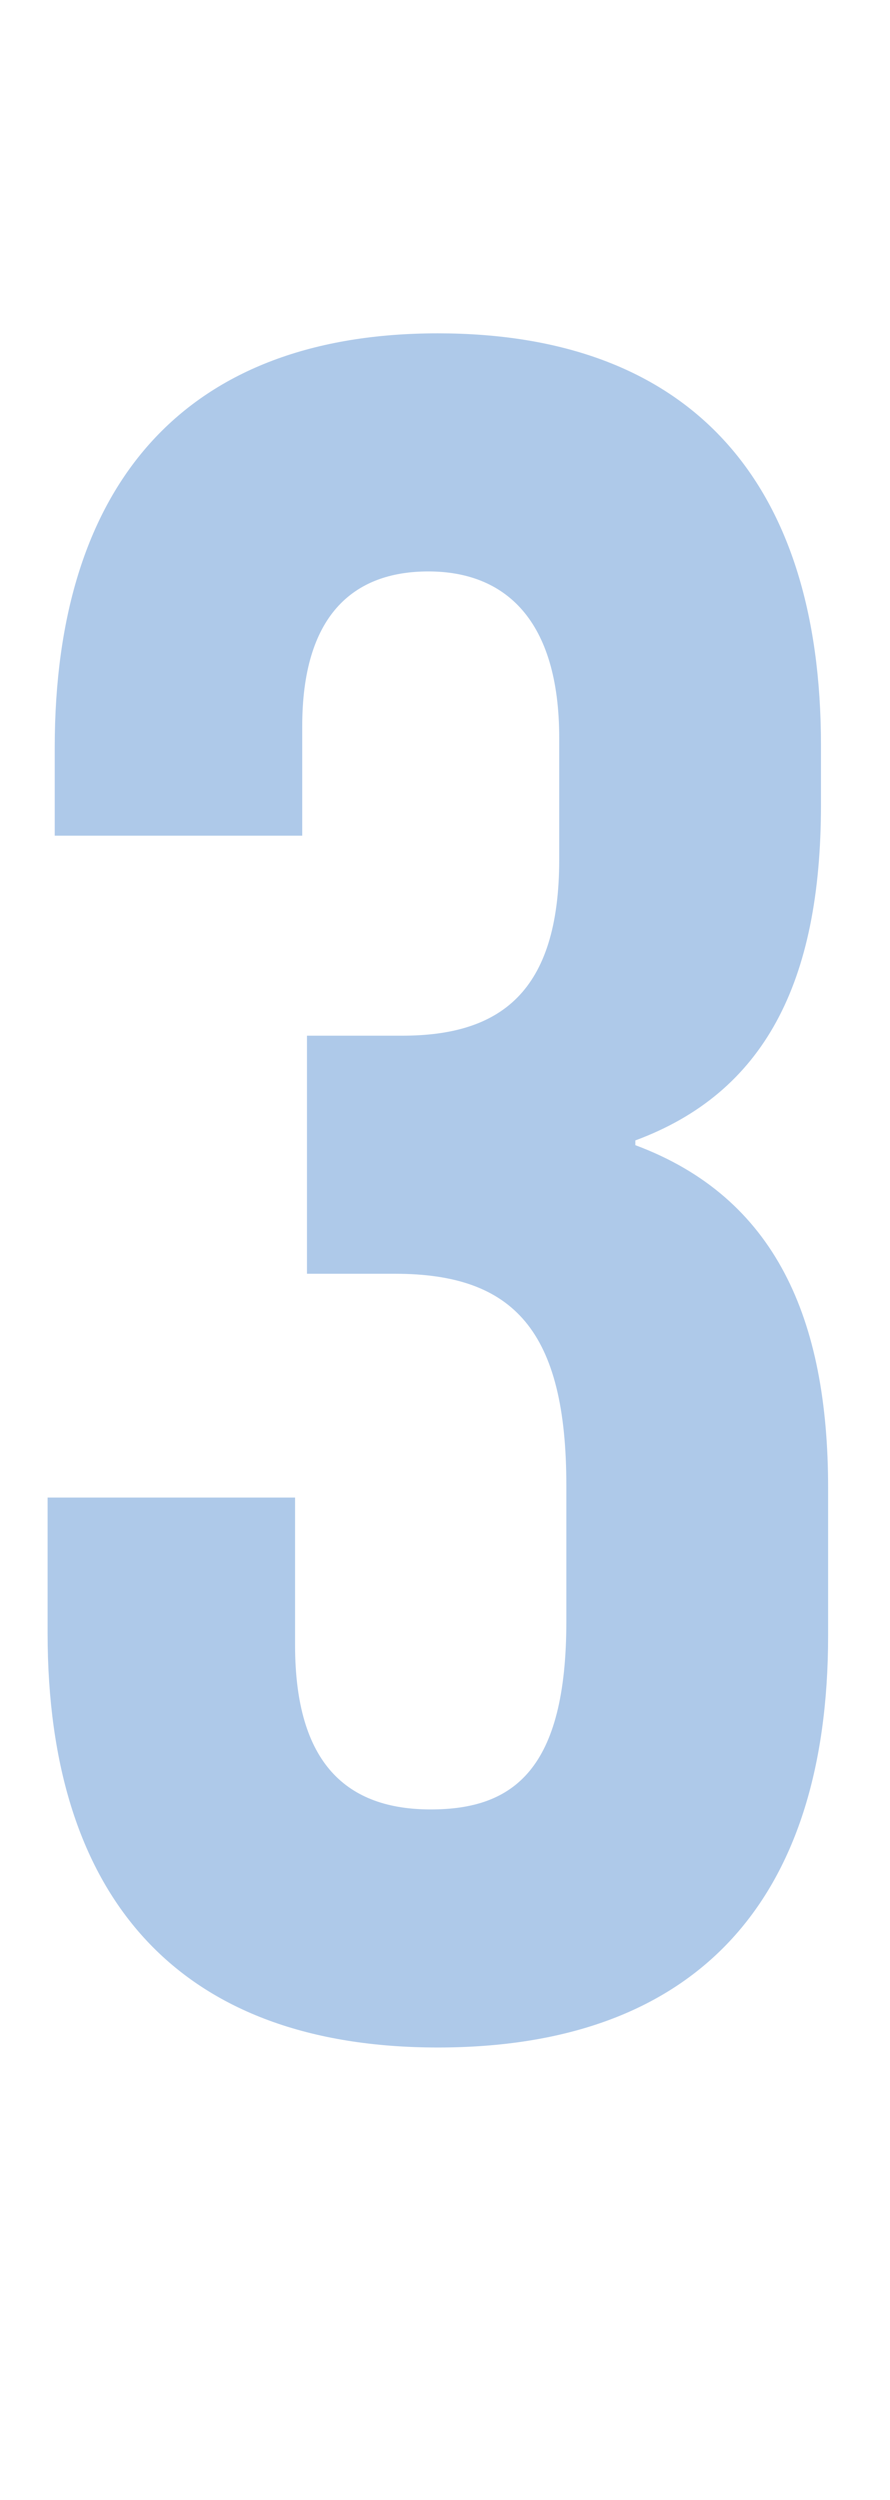 <svg xmlns="http://www.w3.org/2000/svg" id="Layer_2" data-name="Layer 2" width="67.017" height="188.148" viewBox="0 0 67.017 188.148"><defs><style>      .cls-1 {        fill: #aec9e9;        stroke-width: 0px;      }    </style></defs><g id="Our_Unique_Aproach" data-name="Our Unique Aproach"><g id="Text"><path class="cls-1" d="M3.584,122.925v-10.214h18.635v11.109c0,8.959,3.942,12.363,10.214,12.363s10.213-3.046,10.213-14.155v-10.213c0-11.648-3.941-15.948-12.901-15.948h-6.63v-17.918h7.168c7.347,0,11.826-3.226,11.826-13.26v-9.139c0-8.959-4.121-12.542-9.855-12.542s-9.496,3.404-9.496,11.646v8.242H4.121v-6.63c0-20.068,10.034-31.178,28.849-31.178s28.849,10.931,28.849,30.999v4.479c0,13.438-4.301,21.682-13.977,25.265v.358c10.572,3.942,14.515,13.081,14.515,25.803v11.109c0,20.068-10.035,30.999-29.387,30.999s-29.386-11.109-29.386-31.178Z"></path></g></g></svg>